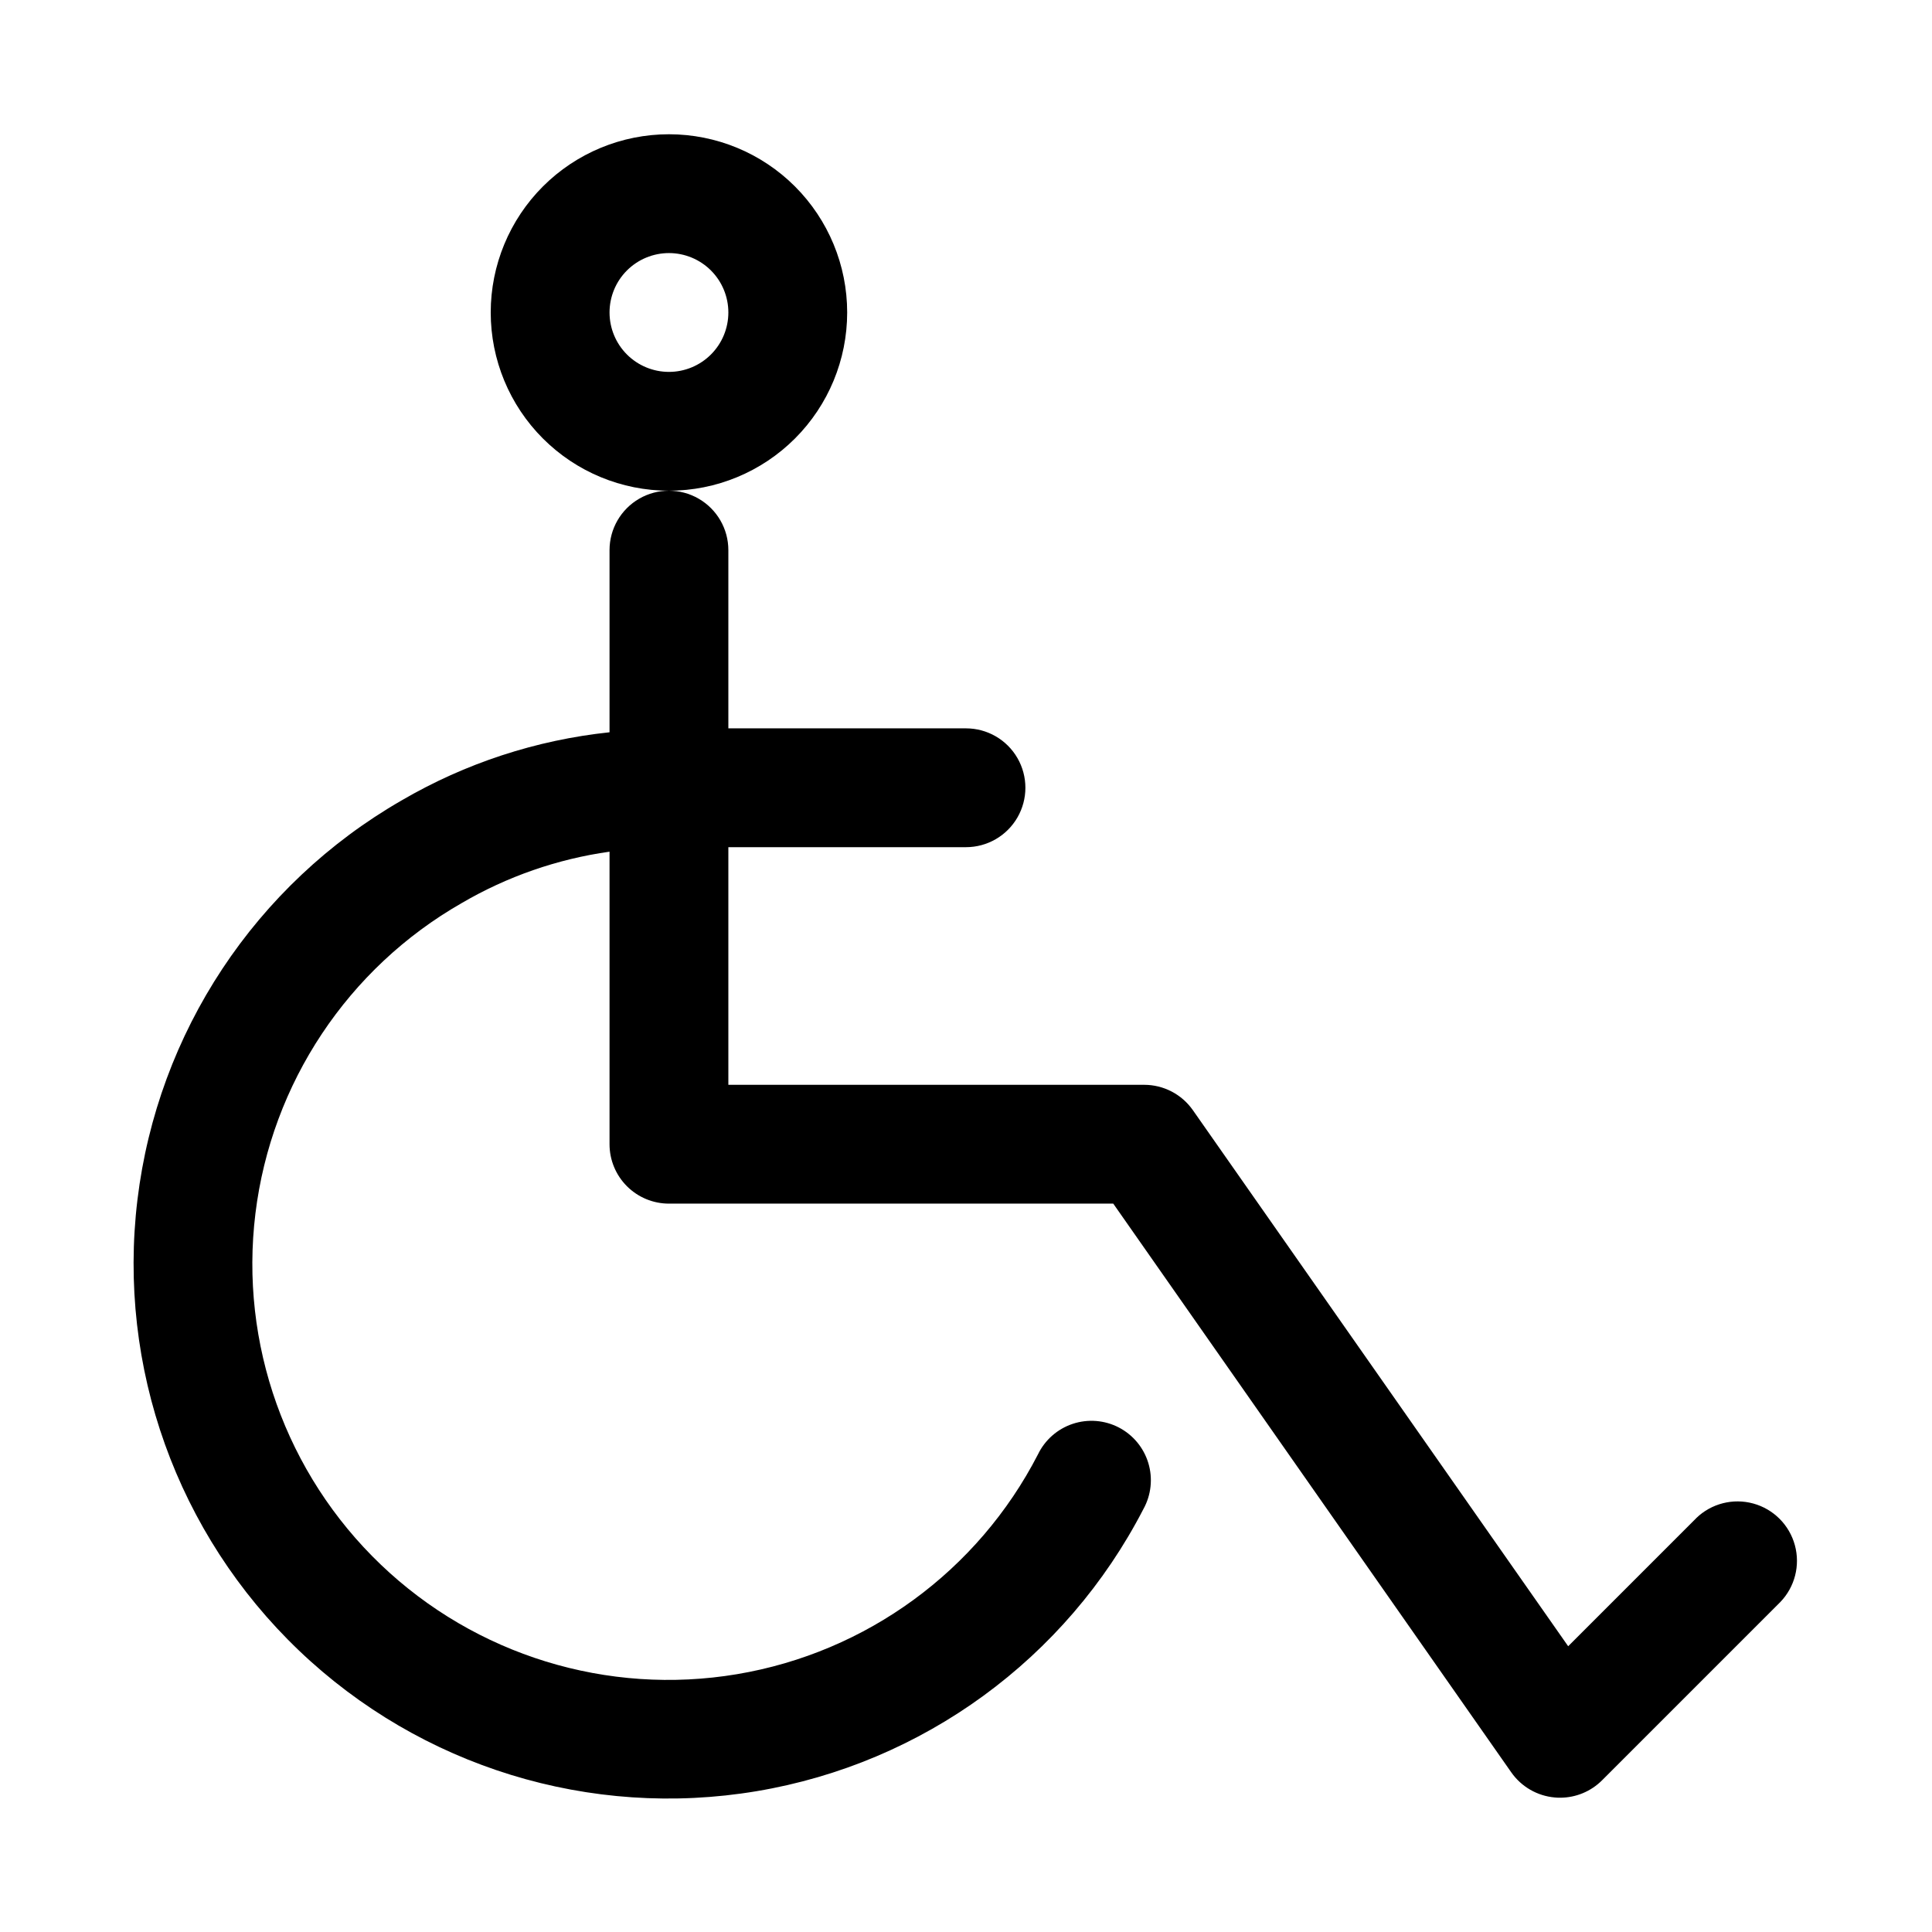 <?xml version="1.0" encoding="UTF-8"?>
<!-- Uploaded to: ICON Repo, www.svgrepo.com, Generator: ICON Repo Mixer Tools -->
<svg fill="#000000" width="800px" height="800px" version="1.1" viewBox="144 144 512 512" xmlns="http://www.w3.org/2000/svg">
 <g>
  <path d="m593.54 546.31-33.957 33.961-99.457-142.06c-2.945-4.211-7.758-6.723-12.895-6.723h-110.21v-62.977h62.977c5.625 0 10.82-3.004 13.633-7.875 2.812-4.871 2.812-10.871 0-15.742-2.812-4.871-8.008-7.871-13.633-7.871h-62.977v-47.234c0-5.625-3-10.82-7.875-13.633-4.871-2.812-10.871-2.812-15.742 0s-7.871 8.008-7.871 13.633v48.273c-19.441 2.051-38.223 8.207-55.105 18.059-38.707 22.273-64.652 61.492-70.004 105.83-5.356 44.34 10.508 88.605 42.801 119.45 32.297 30.848 77.246 44.664 121.29 37.281 44.047-7.379 82.035-35.094 102.51-74.785 2.055-3.719 2.523-8.109 1.293-12.18-1.23-4.066-4.051-7.465-7.824-9.422-3.773-1.953-8.176-2.301-12.211-0.961-4.031 1.34-7.352 4.254-9.203 8.078-15.91 30.918-45.477 52.512-79.77 58.266-34.289 5.75-69.285-5.019-94.41-29.055s-37.434-58.516-33.211-93.027c4.227-34.512 24.492-65.008 54.672-82.273 12.047-7.043 25.352-11.672 39.172-13.617v77.523c0 4.176 1.656 8.18 4.609 11.133s6.957 4.613 11.133 4.613h117.75l105.48 150.72v-0.004c2.668 3.816 6.891 6.254 11.527 6.66 0.465 0.047 0.934 0.066 1.398 0.062 4.176 0 8.18-1.66 11.133-4.613l47.23-47.23c3.863-4 5.332-9.738 3.859-15.102-1.469-5.359-5.656-9.551-11.02-11.02s-11.102-0.004-15.102 3.859z"/>
  <path d="m368.51 226.81c0-12.523-4.977-24.539-13.836-33.398-8.855-8.855-20.871-13.832-33.398-13.832s-24.539 4.977-33.398 13.832c-8.855 8.859-13.832 20.875-13.832 33.398 0 12.527 4.977 24.543 13.832 33.398 8.859 8.859 20.871 13.836 33.398 13.836s24.543-4.977 33.398-13.836c8.859-8.855 13.836-20.871 13.836-33.398zm-47.234 15.746c-4.176 0-8.18-1.66-11.133-4.613-2.953-2.953-4.609-6.957-4.609-11.133s1.656-8.18 4.609-11.133c2.953-2.949 6.957-4.609 11.133-4.609 4.176 0 8.18 1.66 11.133 4.609 2.953 2.953 4.613 6.957 4.613 11.133s-1.66 8.18-4.613 11.133c-2.953 2.953-6.957 4.613-11.133 4.613z"/>
 </g>
</svg>